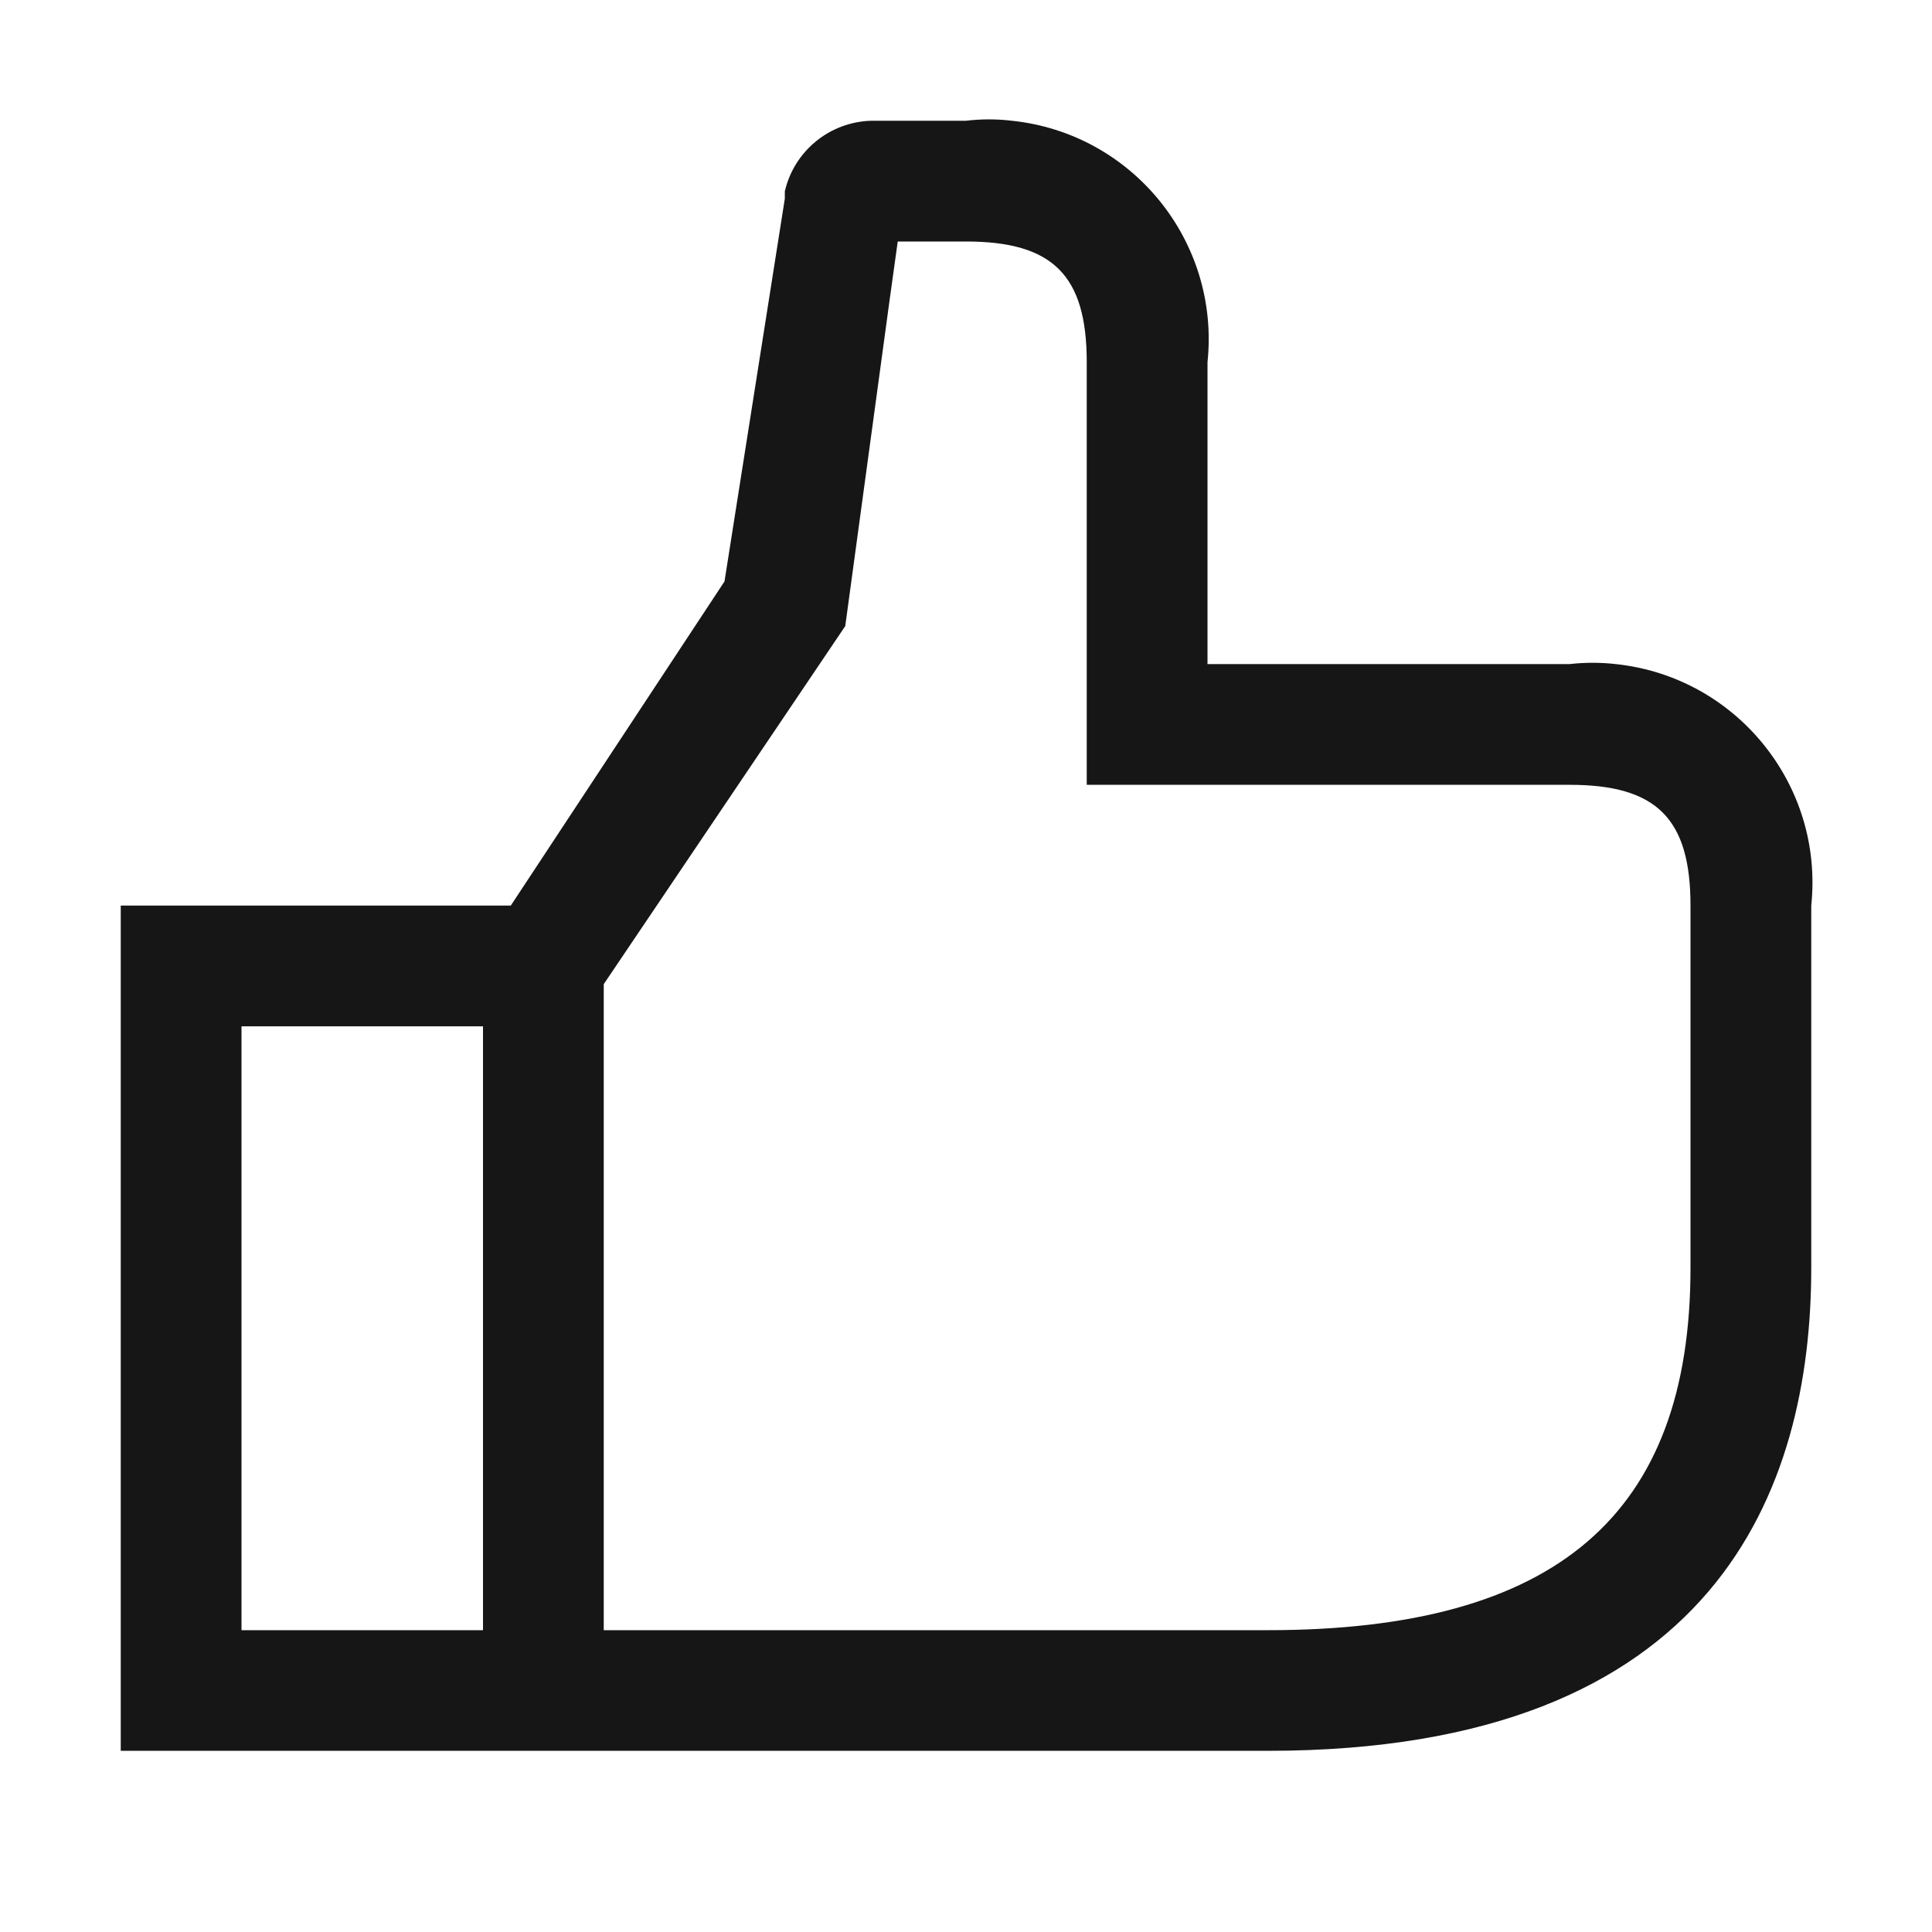 <svg width="18" height="18" viewBox="0 0 18 18" fill="none" xmlns="http://www.w3.org/2000/svg">
<path fill-rule="evenodd" clip-rule="evenodd" d="M14.625 6.187H11.25V3.375C11.368 2.25 10.552 1.243 9.428 1.125C9.286 1.108 9.142 1.108 9 1.125H8.117C7.73 1.136 7.399 1.406 7.312 1.783V1.851L6.75 5.417L4.759 8.437H1.125V16.312H11.812C15.998 16.312 16.875 13.866 16.875 11.812V8.437C16.993 7.313 16.177 6.306 15.053 6.187C14.911 6.171 14.767 6.171 14.625 6.187ZM4.5 15.188H2.25V9.562H4.5V15.188ZM15.75 11.812C15.75 14.113 14.501 15.188 11.812 15.188H5.625V9.169L7.875 5.833L8.286 2.812L8.364 2.25H9C9.81 2.25 10.125 2.565 10.125 3.375V7.312H14.625C15.435 7.312 15.75 7.627 15.75 8.437V11.812Z" fill="#161616"/>
</svg>
